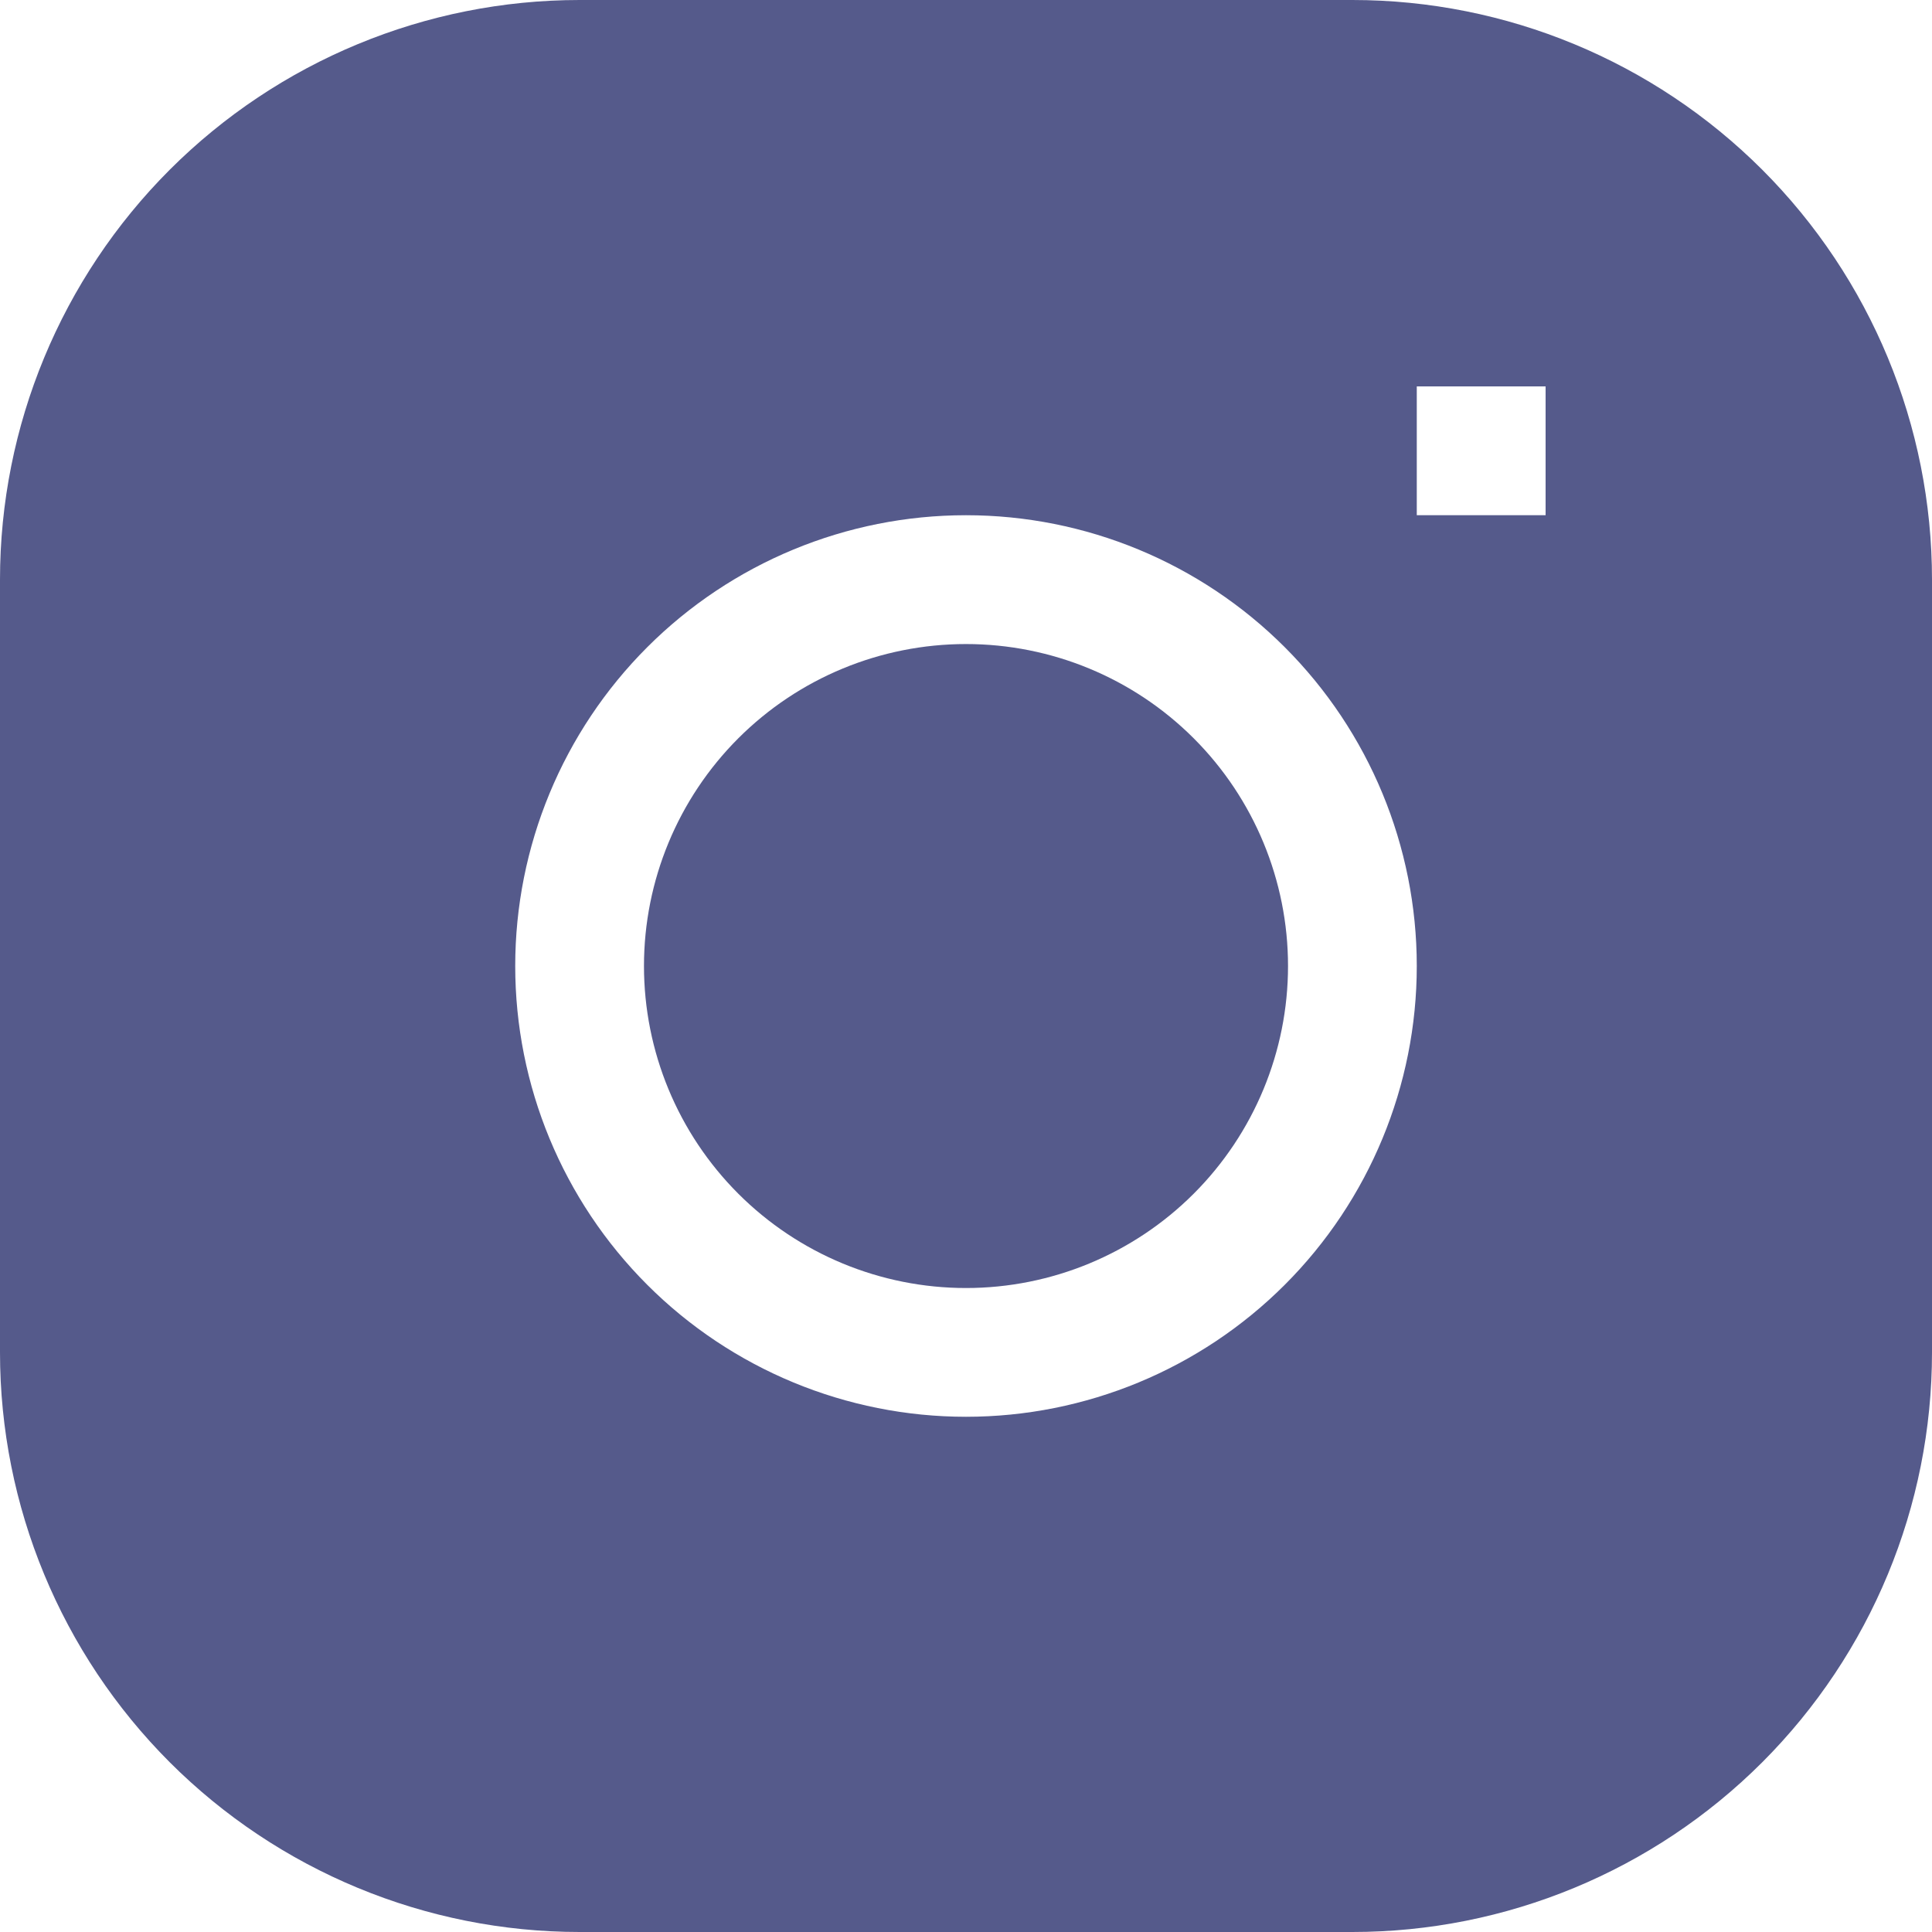 <svg width="28" height="28" viewBox="0 0 28 28" fill="none" xmlns="http://www.w3.org/2000/svg">
<g clip-path="url(#clip0_290_388)">
<path d="M14 9.334C12.762 9.334 11.575 9.825 10.7 10.7C9.825 11.575 9.333 12.762 9.333 14C9.333 15.238 9.825 16.425 10.7 17.3C11.575 18.175 12.762 18.667 14 18.667C15.238 18.667 16.425 18.175 17.3 17.3C18.175 16.425 18.667 15.238 18.667 14C18.667 12.762 18.175 11.575 17.3 10.7C16.425 9.825 15.238 9.334 14 9.334Z" fill="#555A8B"/>
<path fill-rule="evenodd" clip-rule="evenodd" d="M8.4 0C6.172 0 4.036 0.885 2.46 2.46C0.885 4.036 0 6.172 0 8.4L0 19.6C0 21.828 0.885 23.964 2.46 25.54C4.036 27.115 6.172 28 8.4 28H19.6C21.828 28 23.964 27.115 25.54 25.54C27.115 23.964 28 21.828 28 19.6V8.4C28 6.172 27.115 4.036 25.54 2.46C23.964 0.885 21.828 0 19.6 0L8.4 0ZM7.467 14C7.467 12.267 8.155 10.605 9.38 9.38C10.605 8.155 12.267 7.467 14 7.467C15.733 7.467 17.395 8.155 18.62 9.38C19.845 10.605 20.533 12.267 20.533 14C20.533 15.733 19.845 17.395 18.62 18.62C17.395 19.845 15.733 20.533 14 20.533C12.267 20.533 10.605 19.845 9.38 18.62C8.155 17.395 7.467 15.733 7.467 14ZM20.533 7.467H22.4V5.6H20.533V7.467Z" fill="#555A8B"/>
</g>
<defs>
<clipPath id="clip0_290_388">
<rect width="28" height="28" fill="white"/>
</clipPath>
</defs>
</svg>
